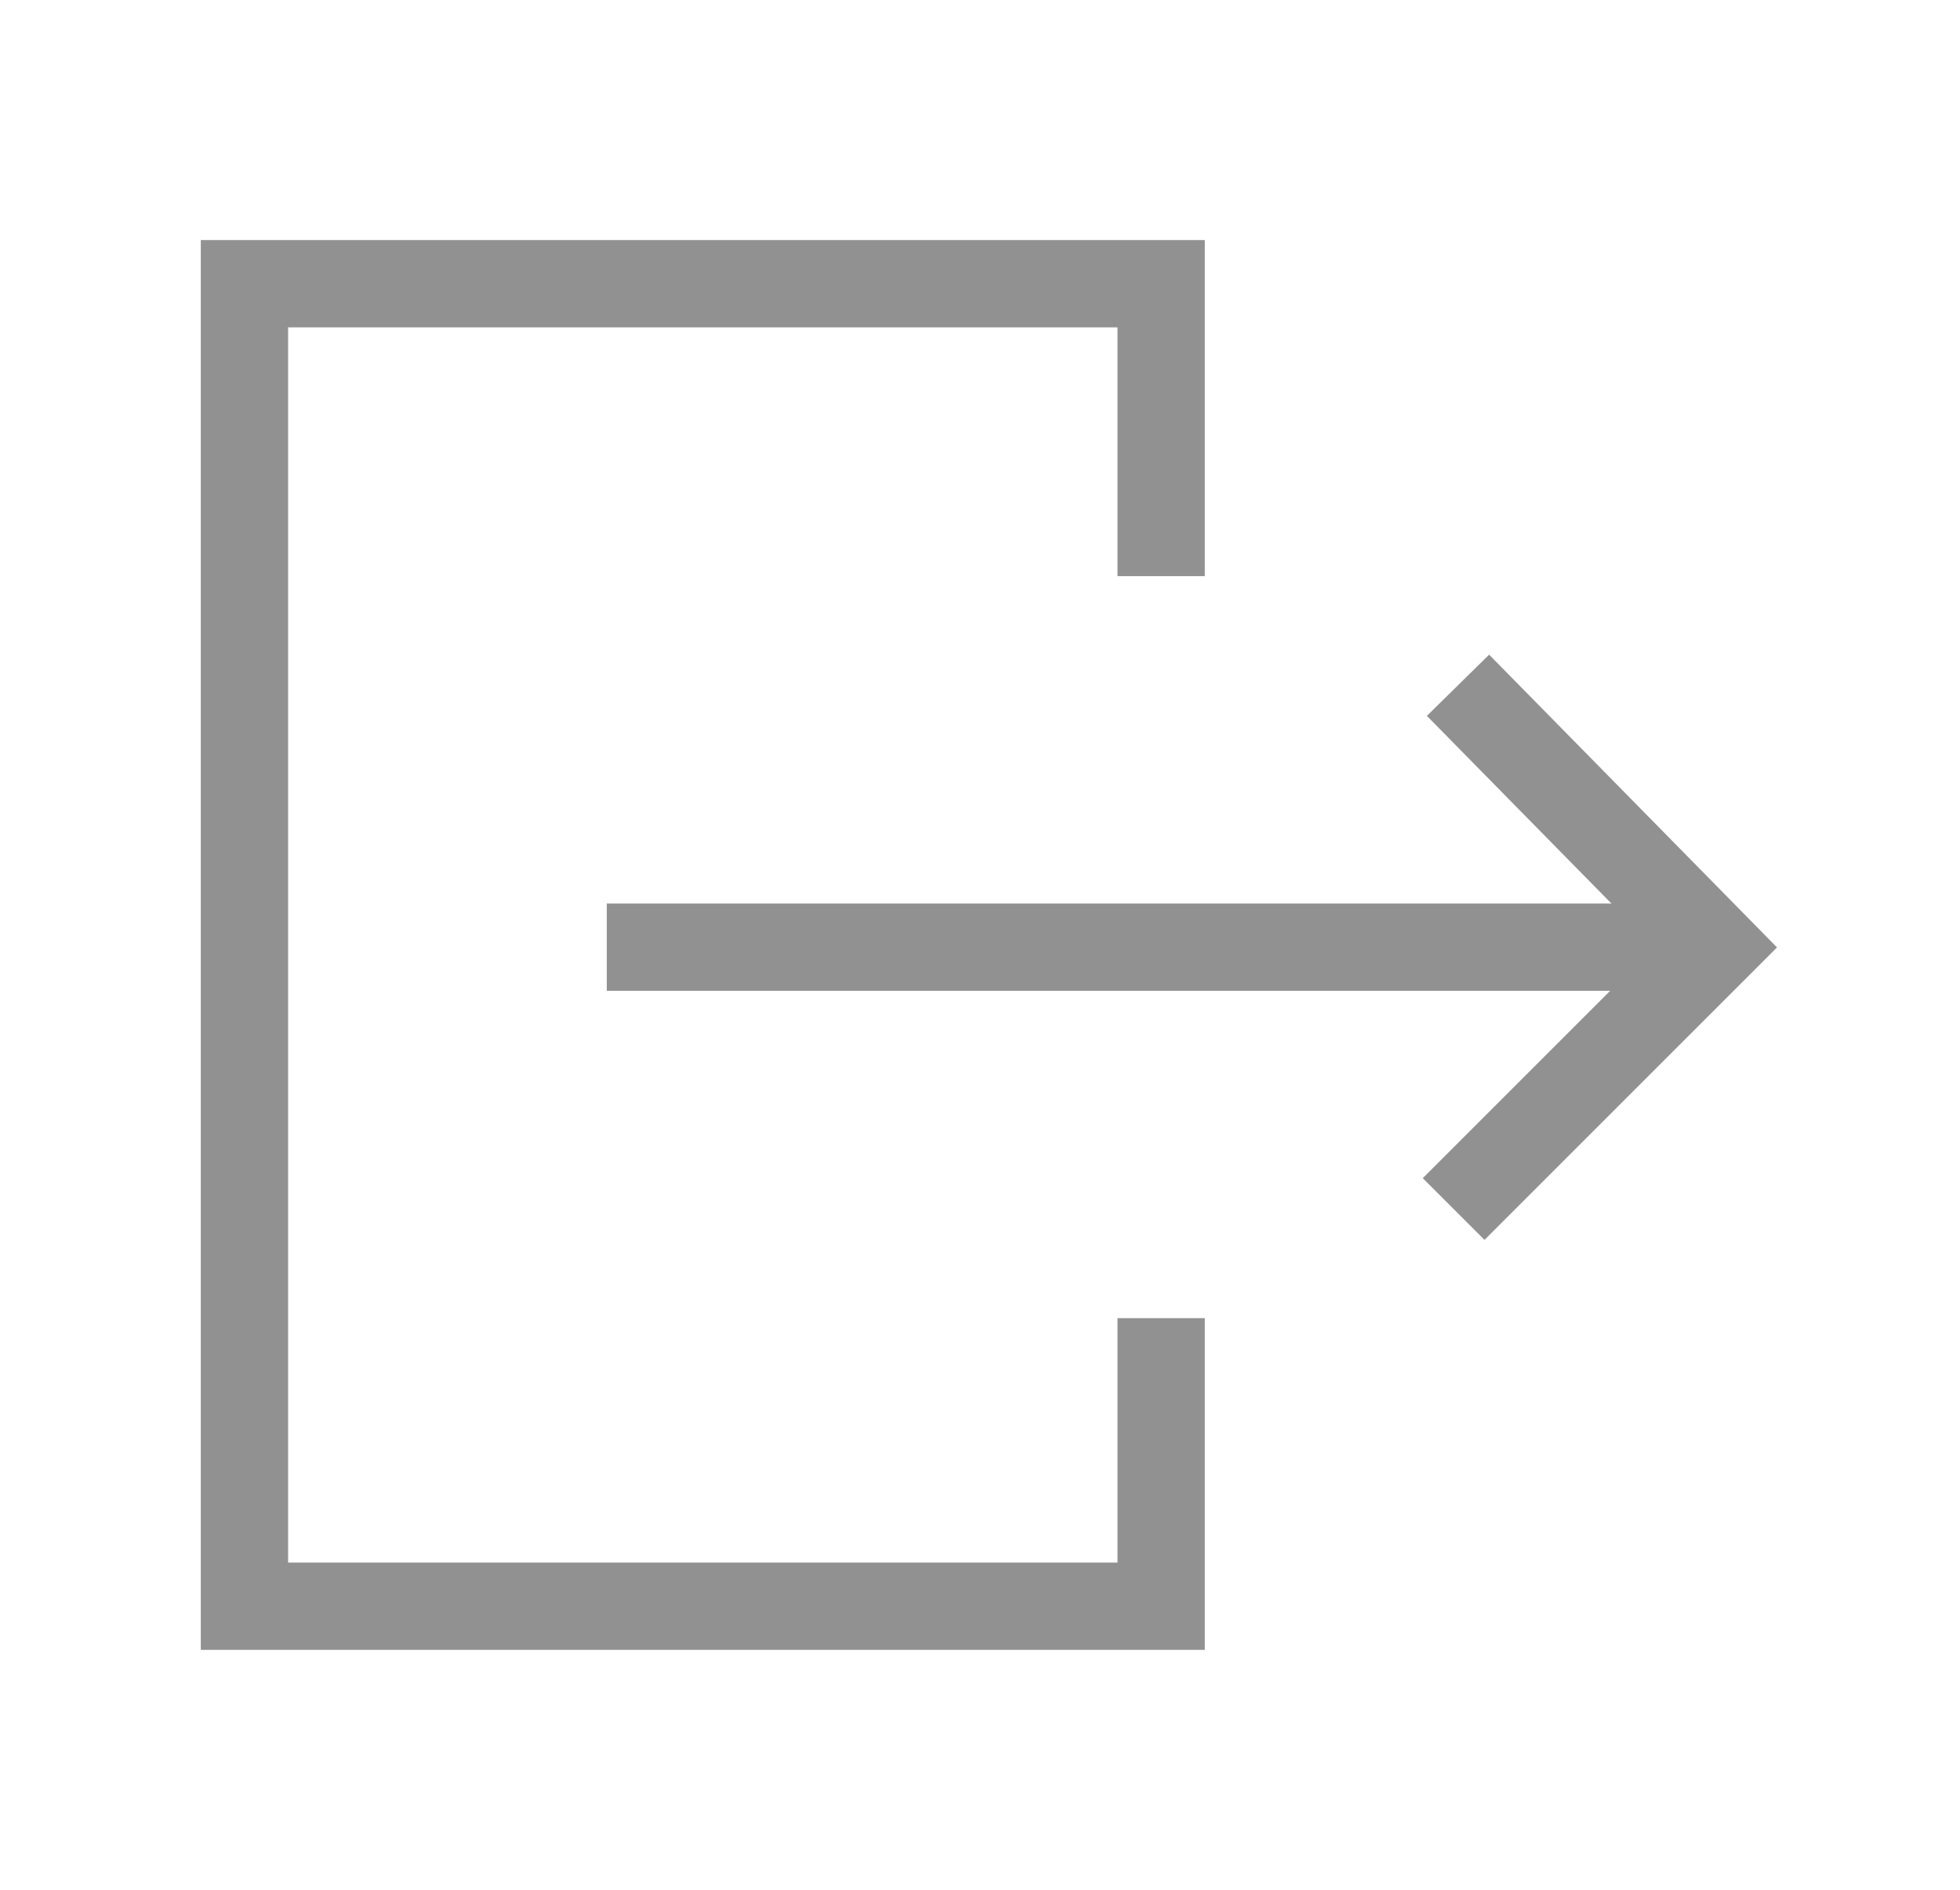 <?xml version="1.0" encoding="UTF-8"?><svg id="a" xmlns="http://www.w3.org/2000/svg" viewBox="0 0 44.9 43.3"><defs><style>.b{fill:none;stroke:#919191;stroke-miterlimit:10;stroke-width:2px;}</style></defs><polyline class="b" points="26.6 30.2 26.6 36.8 5.6 36.8 5.6 6.5 26.6 6.5 26.6 13.2"/><g><line class="b" x1="13.9" y1="21.7" x2="39.3" y2="21.7"/><polyline class="b" points="33.4 15.7 39.3 21.7 33.3 27.7"/></g></svg>